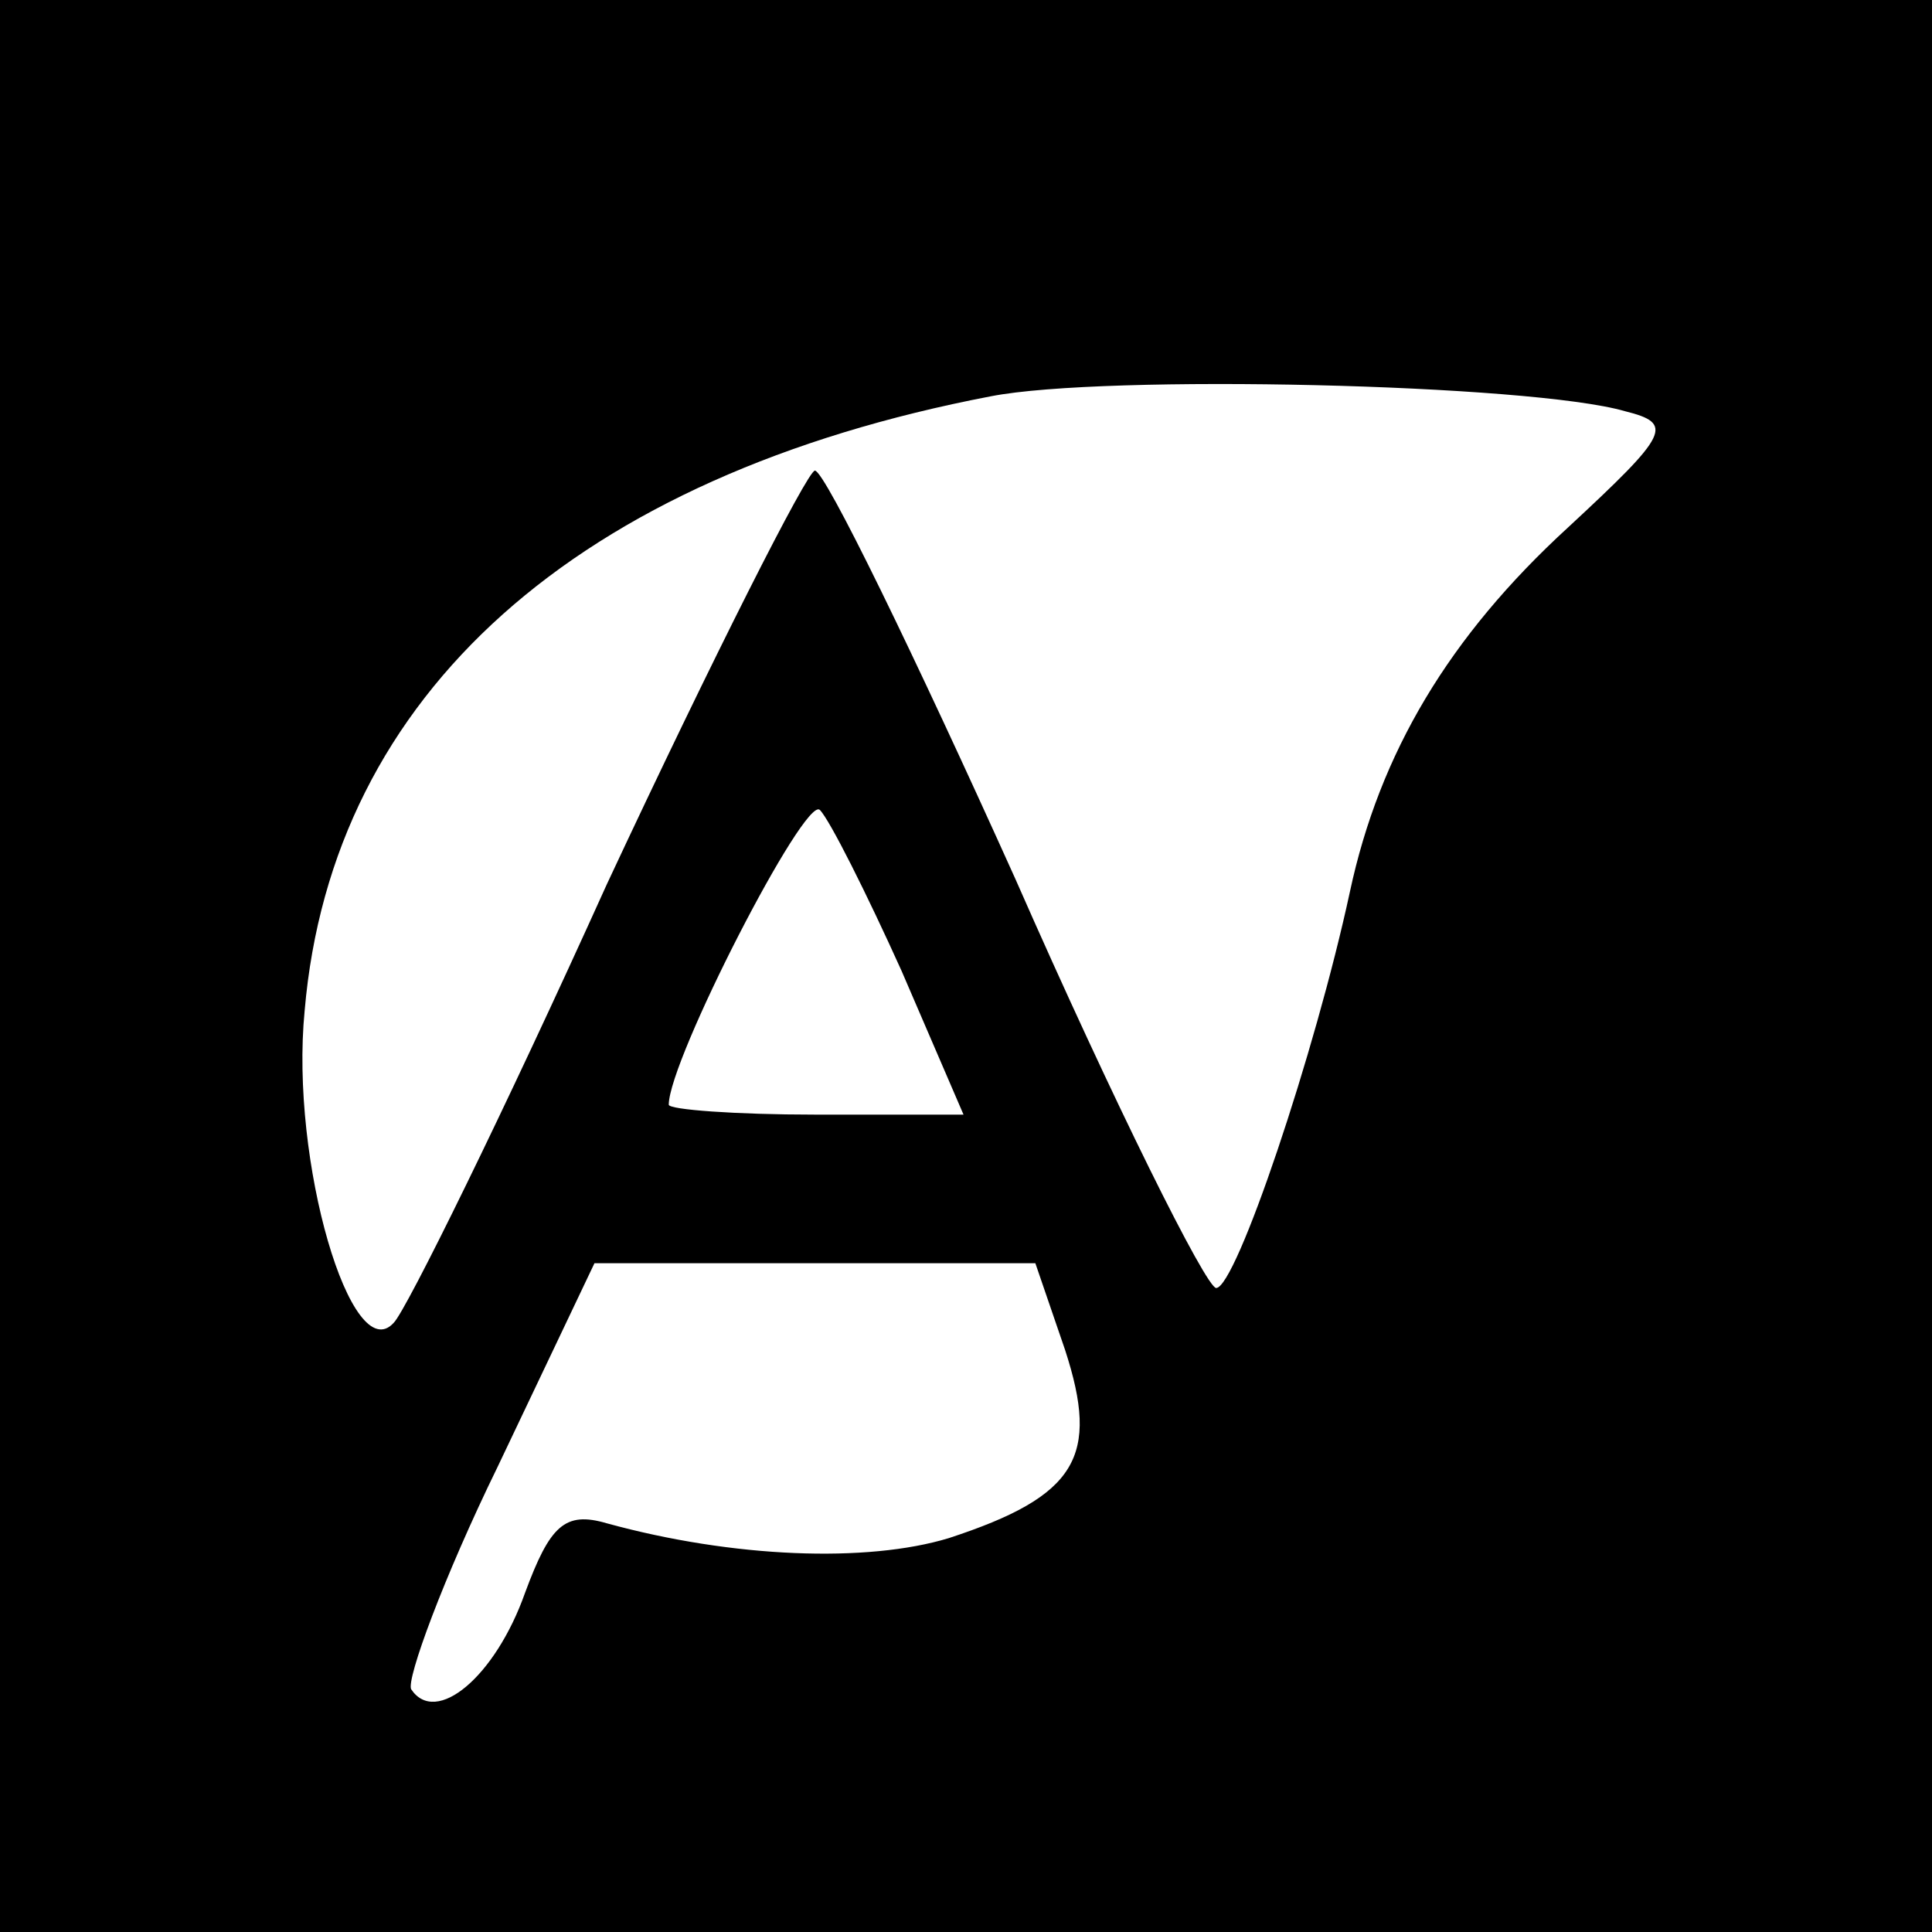 <?xml version="1.0" standalone="no"?>
<!DOCTYPE svg PUBLIC "-//W3C//DTD SVG 20010904//EN"
 "http://www.w3.org/TR/2001/REC-SVG-20010904/DTD/svg10.dtd">
<svg version="1.0" xmlns="http://www.w3.org/2000/svg"
 width="78pt" height="78pt" viewBox="0 0 78 78"
 preserveAspectRatio="xMidYMid meet">
<g transform="translate(0,78) scale(0.1,-0.1)"
fill="#000000" stroke="none">
<path d="M0 390 l0 -390 390 0 390 0 0 390 0 390 -390 0 -390 0 0 -390z m656
224 c20 -5 18 -9 -23 -47 -48 -44 -76 -91 -88 -147 -14 -65 -46 -160 -54 -160
-4 0 -41 74 -81 165 -41 91 -77 165 -81 165 -3 0 -41 -75 -84 -167 -42 -93
-81 -172 -86 -177 -17 -19 -42 65 -36 126 11 128 110 216 277 248 46 9 218 5
256 -6z m-292 -226 l25 -58 -60 0 c-32 0 -59 2 -59 4 0 18 55 125 61 119 4 -4
19 -34 33 -65z m66 -153 c14 -43 5 -59 -47 -76 -33 -10 -87 -8 -138 6 -17 5
-23 -1 -33 -28 -12 -34 -36 -54 -46 -39 -2 4 13 45 35 90 l39 82 89 0 89 0 12
-35z"/>
</g>
</svg>

